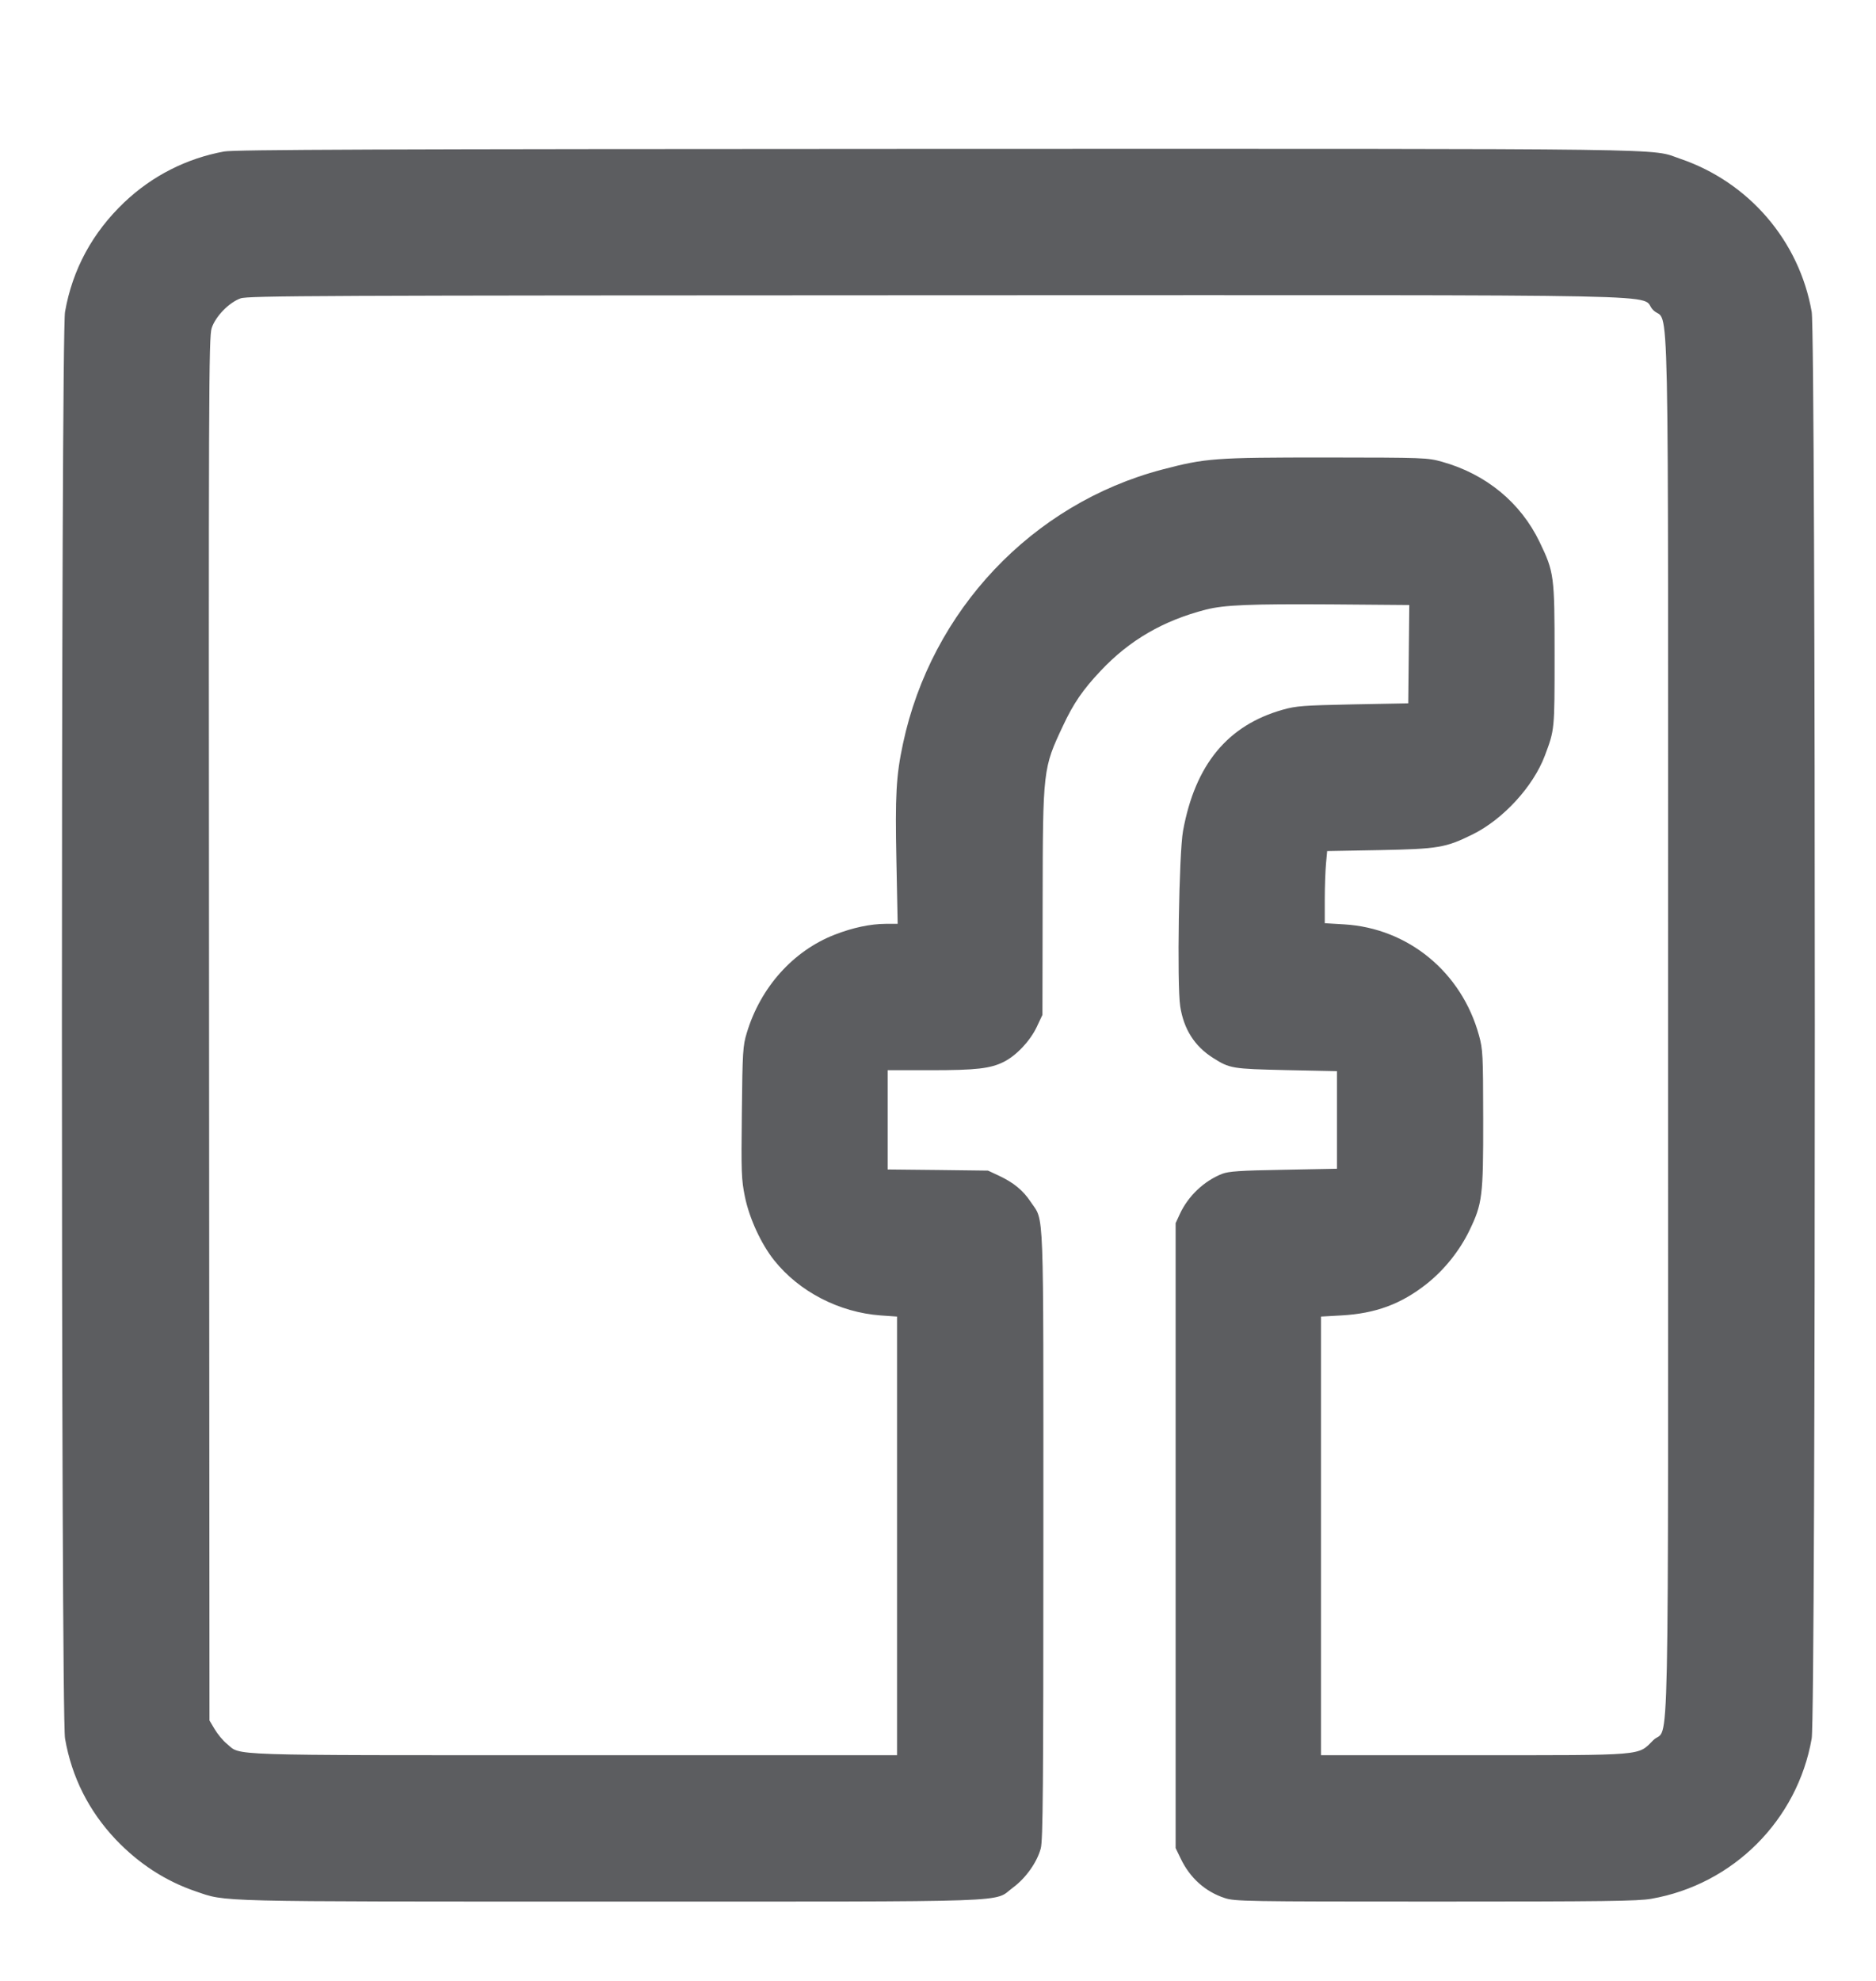 <svg width="18" height="19" viewBox="0 0 18 19" fill="none" xmlns="http://www.w3.org/2000/svg">
<g clip-path="url(#clip0_2656_18093)">
<path fill-rule="evenodd" clip-rule="evenodd" d="M2.151 1.453C1.79 1.519 1.461 1.686 1.193 1.94C0.887 2.231 0.695 2.585 0.624 2.991C0.584 3.218 0.584 16.447 0.624 16.675C0.688 17.045 0.852 17.37 1.11 17.643C1.331 17.875 1.587 18.042 1.878 18.141C2.177 18.243 2.008 18.239 5.866 18.239C9.846 18.239 9.523 18.25 9.719 18.105C9.842 18.015 9.951 17.861 9.986 17.729C10.007 17.652 10.011 17.136 10.011 14.728C10.011 11.496 10.02 11.724 9.891 11.53C9.816 11.417 9.727 11.344 9.585 11.277L9.48 11.228L8.999 11.222L8.517 11.217V10.741V10.265H8.928C9.369 10.265 9.504 10.249 9.633 10.184C9.753 10.123 9.883 9.985 9.947 9.851L10.002 9.734L10.004 8.654C10.006 7.377 10.007 7.37 10.2 6.96C10.299 6.748 10.39 6.615 10.56 6.435C10.837 6.14 11.162 5.952 11.571 5.847C11.749 5.802 11.992 5.792 12.779 5.797L13.522 5.803L13.517 6.274L13.512 6.746L12.981 6.756C12.507 6.766 12.435 6.771 12.309 6.807C11.779 6.956 11.467 7.334 11.351 7.97C11.312 8.182 11.292 9.444 11.324 9.652C11.358 9.872 11.462 10.035 11.639 10.147C11.8 10.249 11.82 10.252 12.342 10.264L12.828 10.274V10.742V11.21L12.315 11.22C11.895 11.227 11.789 11.235 11.726 11.259C11.552 11.328 11.401 11.471 11.321 11.643L11.28 11.732V14.729V17.726L11.328 17.825C11.416 18.011 11.564 18.144 11.751 18.205C11.848 18.237 11.947 18.239 13.774 18.239C15.382 18.239 15.719 18.235 15.845 18.212C16.629 18.075 17.246 17.459 17.383 16.675C17.423 16.447 17.423 3.218 17.383 2.991C17.264 2.31 16.78 1.747 16.122 1.523C15.824 1.421 16.27 1.427 8.987 1.428C3.567 1.43 2.256 1.435 2.151 1.453ZM2.308 2.862C2.198 2.901 2.068 3.034 2.031 3.147C2.003 3.23 2.001 3.747 2.006 9.869L2.01 16.502L2.06 16.586C2.087 16.632 2.139 16.695 2.176 16.725C2.318 16.842 2.092 16.835 5.505 16.835H8.607V14.732V12.628L8.45 12.617C8.052 12.588 7.667 12.389 7.427 12.087C7.302 11.93 7.189 11.684 7.147 11.477C7.114 11.315 7.111 11.247 7.118 10.67C7.124 10.085 7.128 10.03 7.165 9.908C7.296 9.471 7.61 9.12 8.009 8.965C8.183 8.897 8.351 8.862 8.498 8.861L8.613 8.861L8.601 8.26C8.588 7.625 8.598 7.442 8.664 7.133C8.936 5.855 9.904 4.832 11.15 4.504C11.57 4.394 11.652 4.388 12.72 4.388C13.672 4.389 13.695 4.39 13.836 4.429C14.258 4.547 14.59 4.82 14.772 5.198C14.912 5.489 14.916 5.52 14.916 6.287C14.916 7.002 14.917 6.997 14.823 7.247C14.712 7.543 14.423 7.858 14.13 8.003C13.87 8.131 13.802 8.143 13.231 8.154L12.734 8.163L12.723 8.282C12.717 8.348 12.711 8.504 12.711 8.629L12.711 8.855L12.896 8.866C13.511 8.902 14.025 9.325 14.191 9.932C14.228 10.067 14.23 10.114 14.231 10.733C14.232 11.479 14.223 11.545 14.098 11.804C14.005 11.996 13.858 12.18 13.689 12.314C13.444 12.508 13.198 12.599 12.869 12.617L12.675 12.628V14.732V16.835H14.139C15.8 16.835 15.712 16.842 15.862 16.692C16.021 16.533 16.005 17.268 16.005 9.833C16.005 2.397 16.021 3.132 15.862 2.974C15.704 2.815 16.44 2.831 8.996 2.832C3.04 2.834 2.38 2.836 2.308 2.862Z" fill="#5C5D60"/>
</g>
<defs>
<clipPath id="clip0_2656_18093">
<rect width="18" height="18" fill="white" transform="translate(0 0.832)"/>
</clipPath>
</defs>
</svg>
